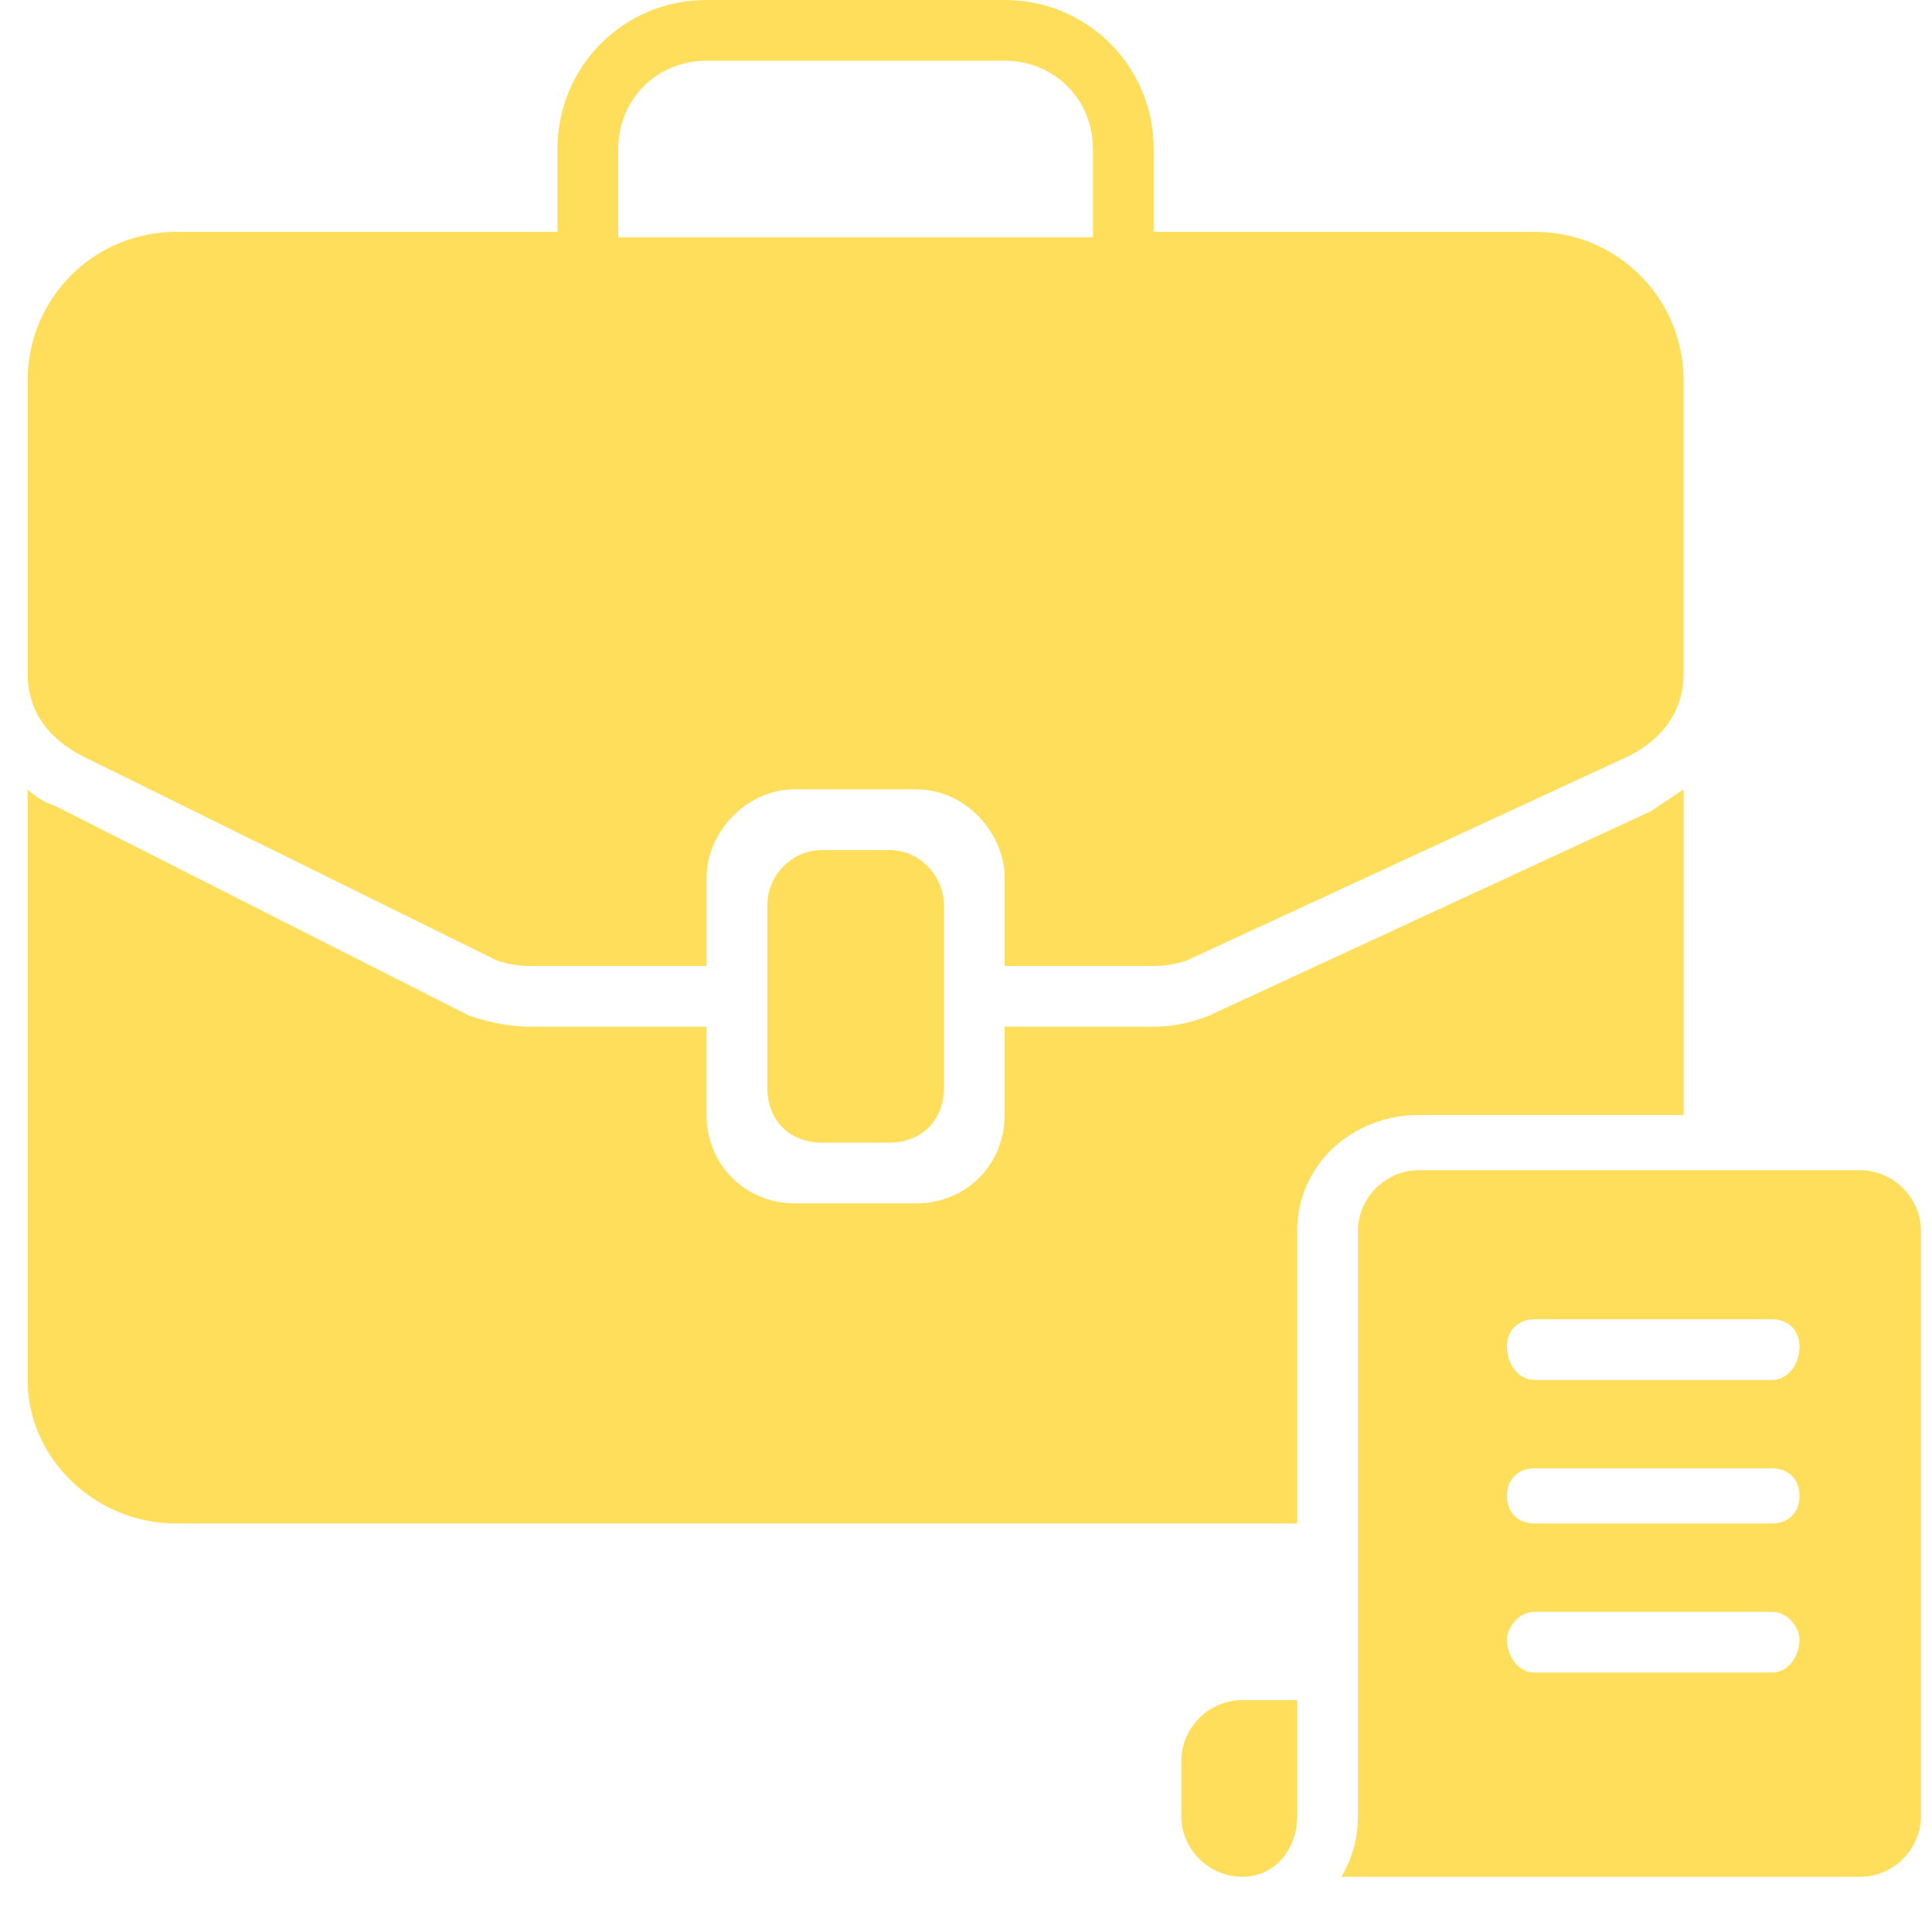 <?xml version="1.0" encoding="UTF-8"?>
<svg xmlns="http://www.w3.org/2000/svg" version="1.2" viewBox="0 0 35 35" width="35" height="35">
  <style>.a{fill:#ffde5c}</style>
  <path class="a" d="m13.9 16.4c0-0.5 0.4-1 1-1h1.2c0.6 0 1 0.5 1 1v3.3c0 0.6-0.4 1-1 1h-1.2c-0.6 0-1-0.4-1-1z"></path>
  <path fill-rule="evenodd" class="a" d="m0.5 12.2v-5.3c0-1.5 1.2-2.7 2.7-2.7h6.9v-1.5c0-1.5 1.2-2.7 2.7-2.7h5.4c1.5 0 2.7 1.2 2.7 2.7v1.5h6.9c1.5 0 2.7 1.2 2.7 2.7v5.3c0 0.7-0.4 1.2-1 1.5l-8 3.7q-0.3 0.1-0.6 0.1h-2.7v-1.6c0-0.8-0.7-1.6-1.6-1.6h-2.2c-0.9 0-1.6 0.8-1.6 1.6v1.6h-3.2q-0.3 0-0.6-0.1l-7.5-3.7c-0.6-0.3-1-0.8-1-1.5zm10.7-7.9h8.6v-1.6c0-0.9-0.7-1.6-1.6-1.6h-5.4c-0.9 0-1.6 0.7-1.6 1.6z"></path>
  <path class="a" d="m22.5 30.8c-0.6 0-1.1 0.5-1.1 1.1v1c0 0.6 0.5 1.1 1.1 1.1 0.6 0 1-0.5 1-1.1v-2.1z"></path>
  <path fill-rule="evenodd" class="a" d="m34.8 22.3v10.6c0 0.6-0.5 1.1-1.1 1.1h-9.4q0.3-0.5 0.3-1.1v-10.6c0-0.6 0.5-1.1 1.1-1.1h8c0.6 0 1.1 0.5 1.1 1.1zm-2.2 7.4c0-0.2-0.2-0.5-0.5-0.5h-4.3c-0.3 0-0.5 0.3-0.5 0.5 0 0.3 0.2 0.6 0.5 0.6h4.3c0.3 0 0.5-0.3 0.5-0.6zm0-2.6c0-0.3-0.2-0.5-0.5-0.5h-4.3c-0.3 0-0.5 0.2-0.5 0.5 0 0.3 0.2 0.5 0.5 0.5h4.3c0.3 0 0.5-0.2 0.5-0.5zm0-2.7c0-0.3-0.2-0.5-0.5-0.5h-4.3c-0.3 0-0.5 0.2-0.5 0.5 0 0.3 0.2 0.6 0.5 0.6h4.3c0.3 0 0.5-0.3 0.5-0.6z"></path>
  <path class="a" d="m30.5 20.2v-5.9q-0.3 0.2-0.6 0.4l-8 3.7q-0.5 0.2-1 0.2h-2.7v1.6c0 0.9-0.7 1.6-1.6 1.6h-2.2c-0.9 0-1.6-0.7-1.6-1.6v-1.6h-3.2q-0.5 0-1.1-0.2l-7.5-3.8q-0.3-0.1-0.5-0.3v10.7c0 1.4 1.2 2.6 2.7 2.6h20.3v-5.3c0-1.2 1-2.1 2.2-2.1z"></path>
</svg>
